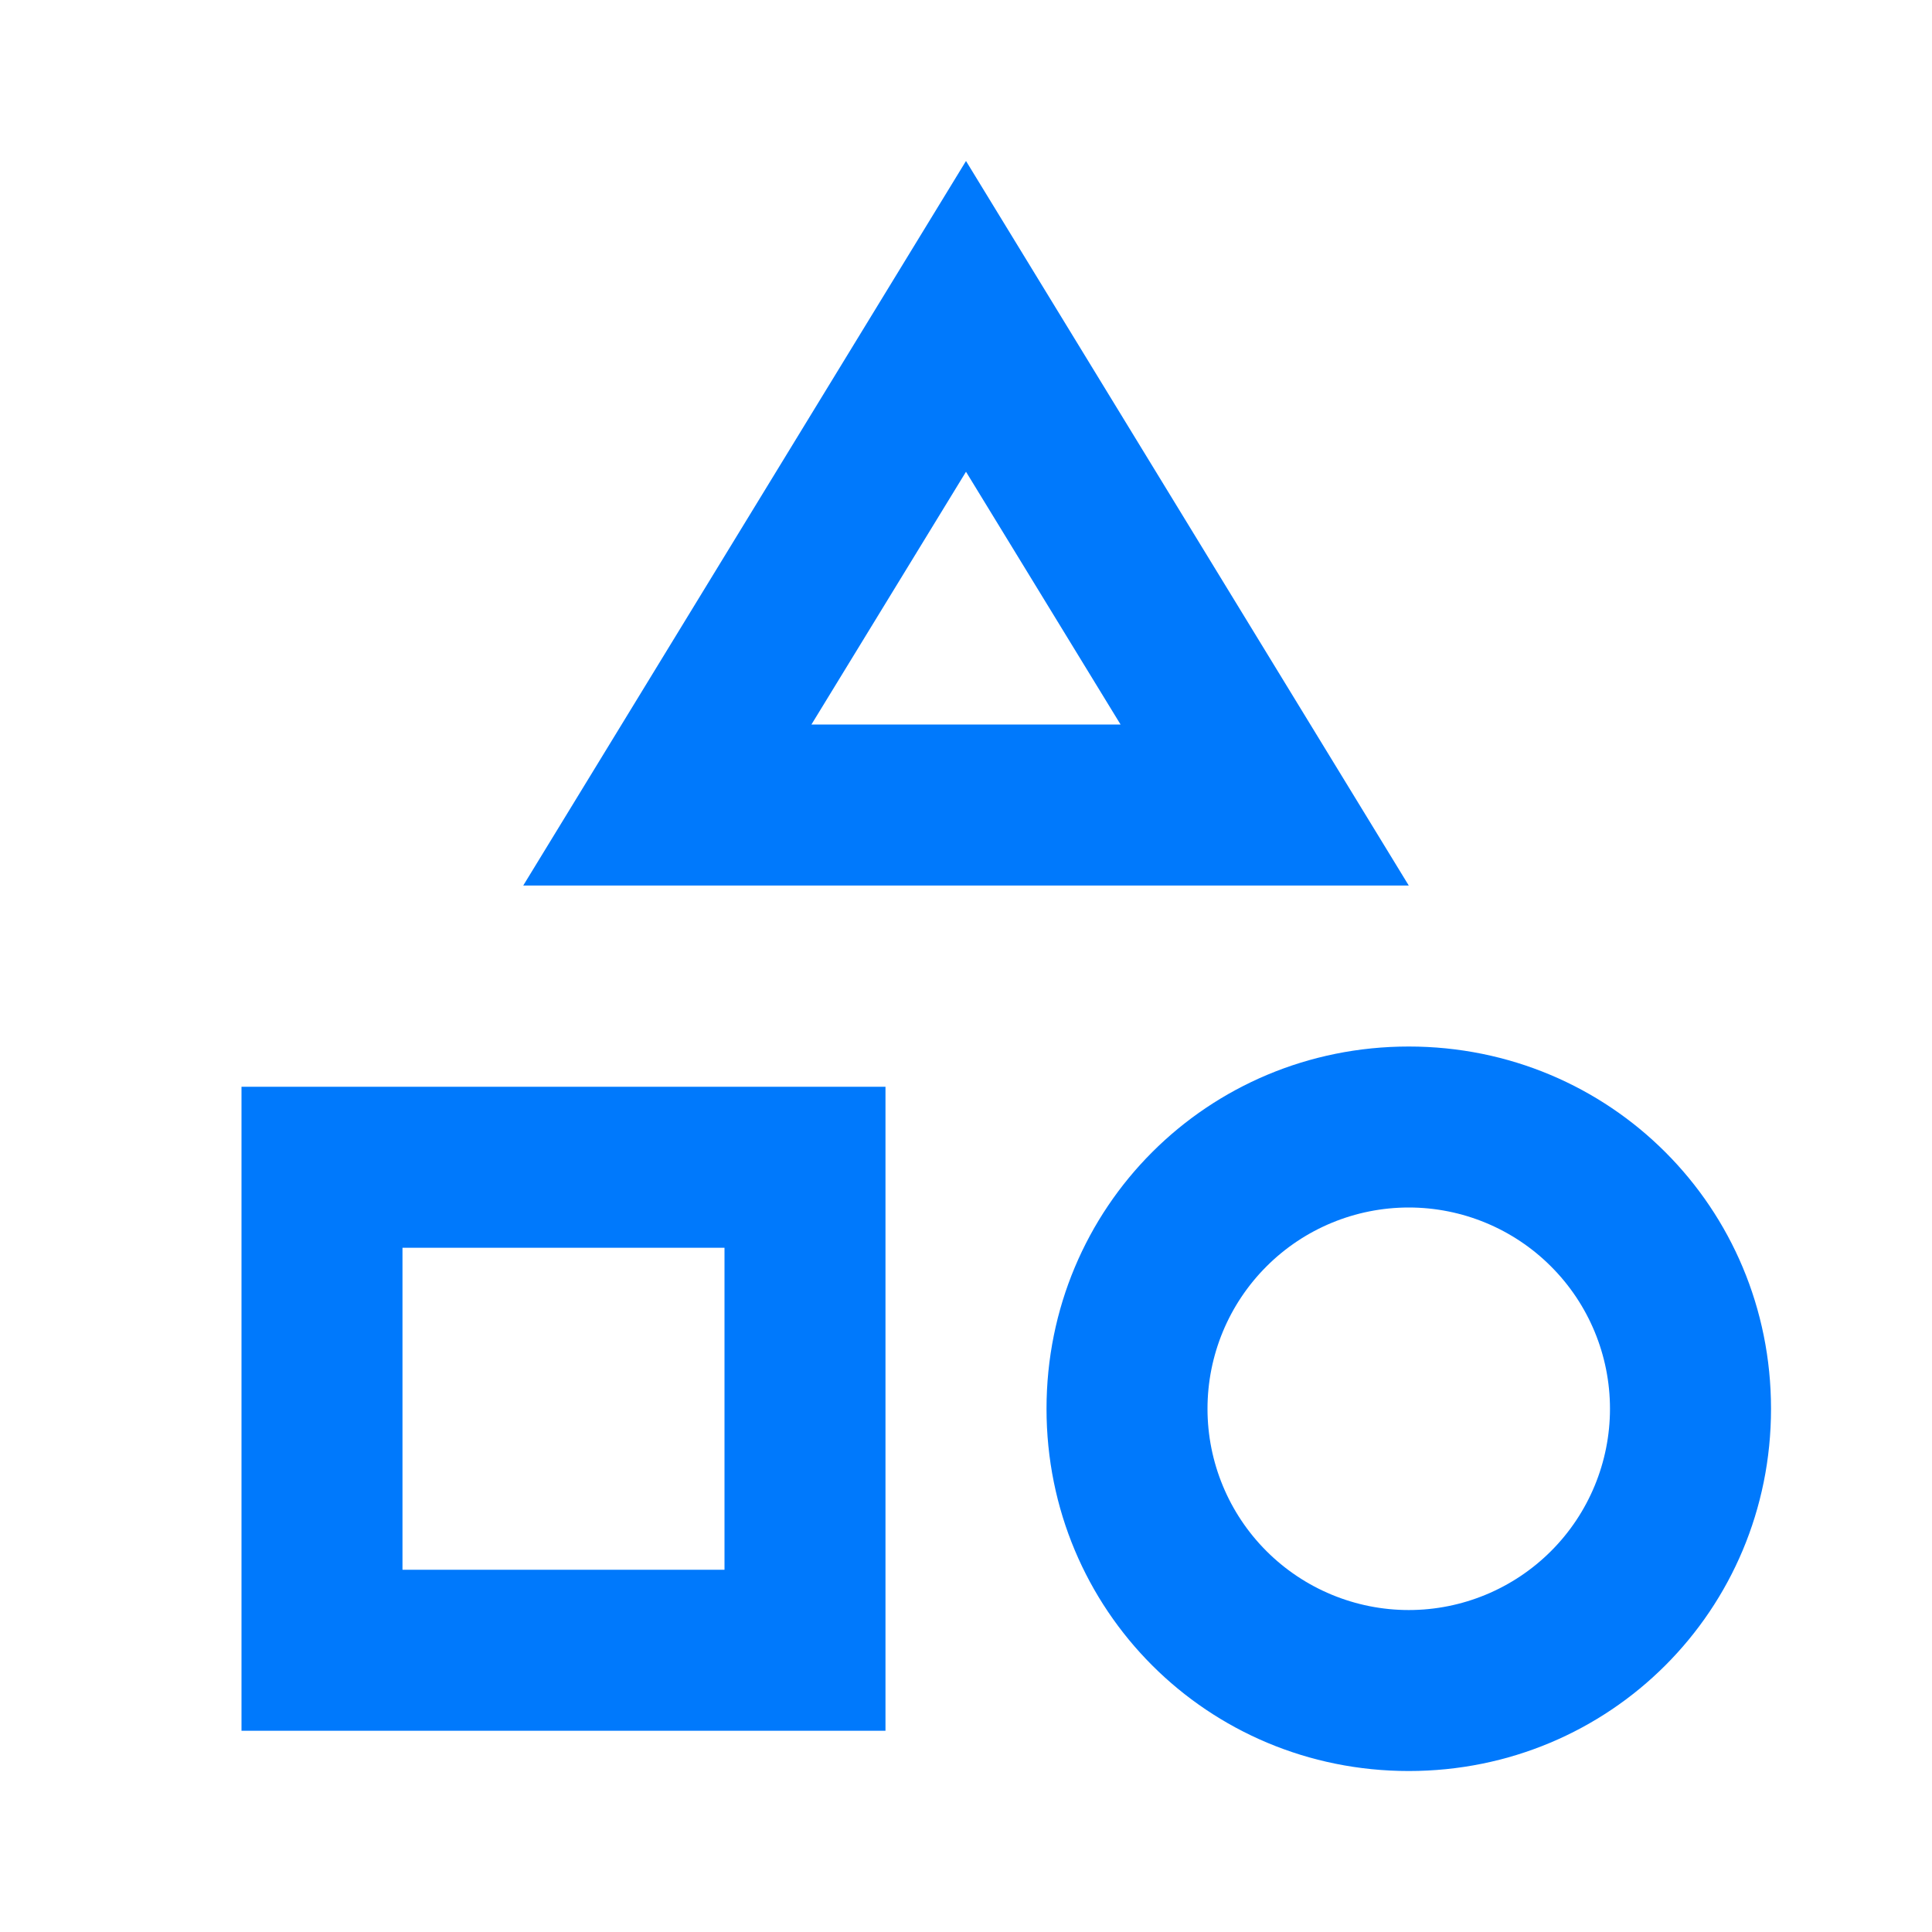 <svg width="34" height="34" viewBox="0 0 34 34" fill="none" xmlns="http://www.w3.org/2000/svg">
<path d="M15.583 19.125V30.459H4.25V19.125H15.583ZM12.75 21.959H7.083V27.625H12.75V21.959ZM17 2.833L24.792 15.584H9.208L17 2.833ZM17 8.302L14.28 12.75H19.72L17 8.302ZM24.792 18.417C28.333 18.417 31.167 21.25 31.167 24.792C31.167 28.334 28.333 31.167 24.792 31.167C21.25 31.167 18.417 28.334 18.417 24.792C18.417 21.25 21.25 18.417 24.792 18.417ZM24.792 21.25C23.852 21.25 22.951 21.623 22.287 22.288C21.623 22.952 21.25 23.852 21.25 24.792C21.25 25.731 21.623 26.632 22.287 27.296C22.951 27.96 23.852 28.334 24.792 28.334C25.731 28.334 26.632 27.96 27.296 27.296C27.96 26.632 28.333 25.731 28.333 24.792C28.333 23.852 27.96 22.952 27.296 22.288C26.632 21.623 25.731 21.25 24.792 21.25Z" fill="#0079FC"/>
</svg>

